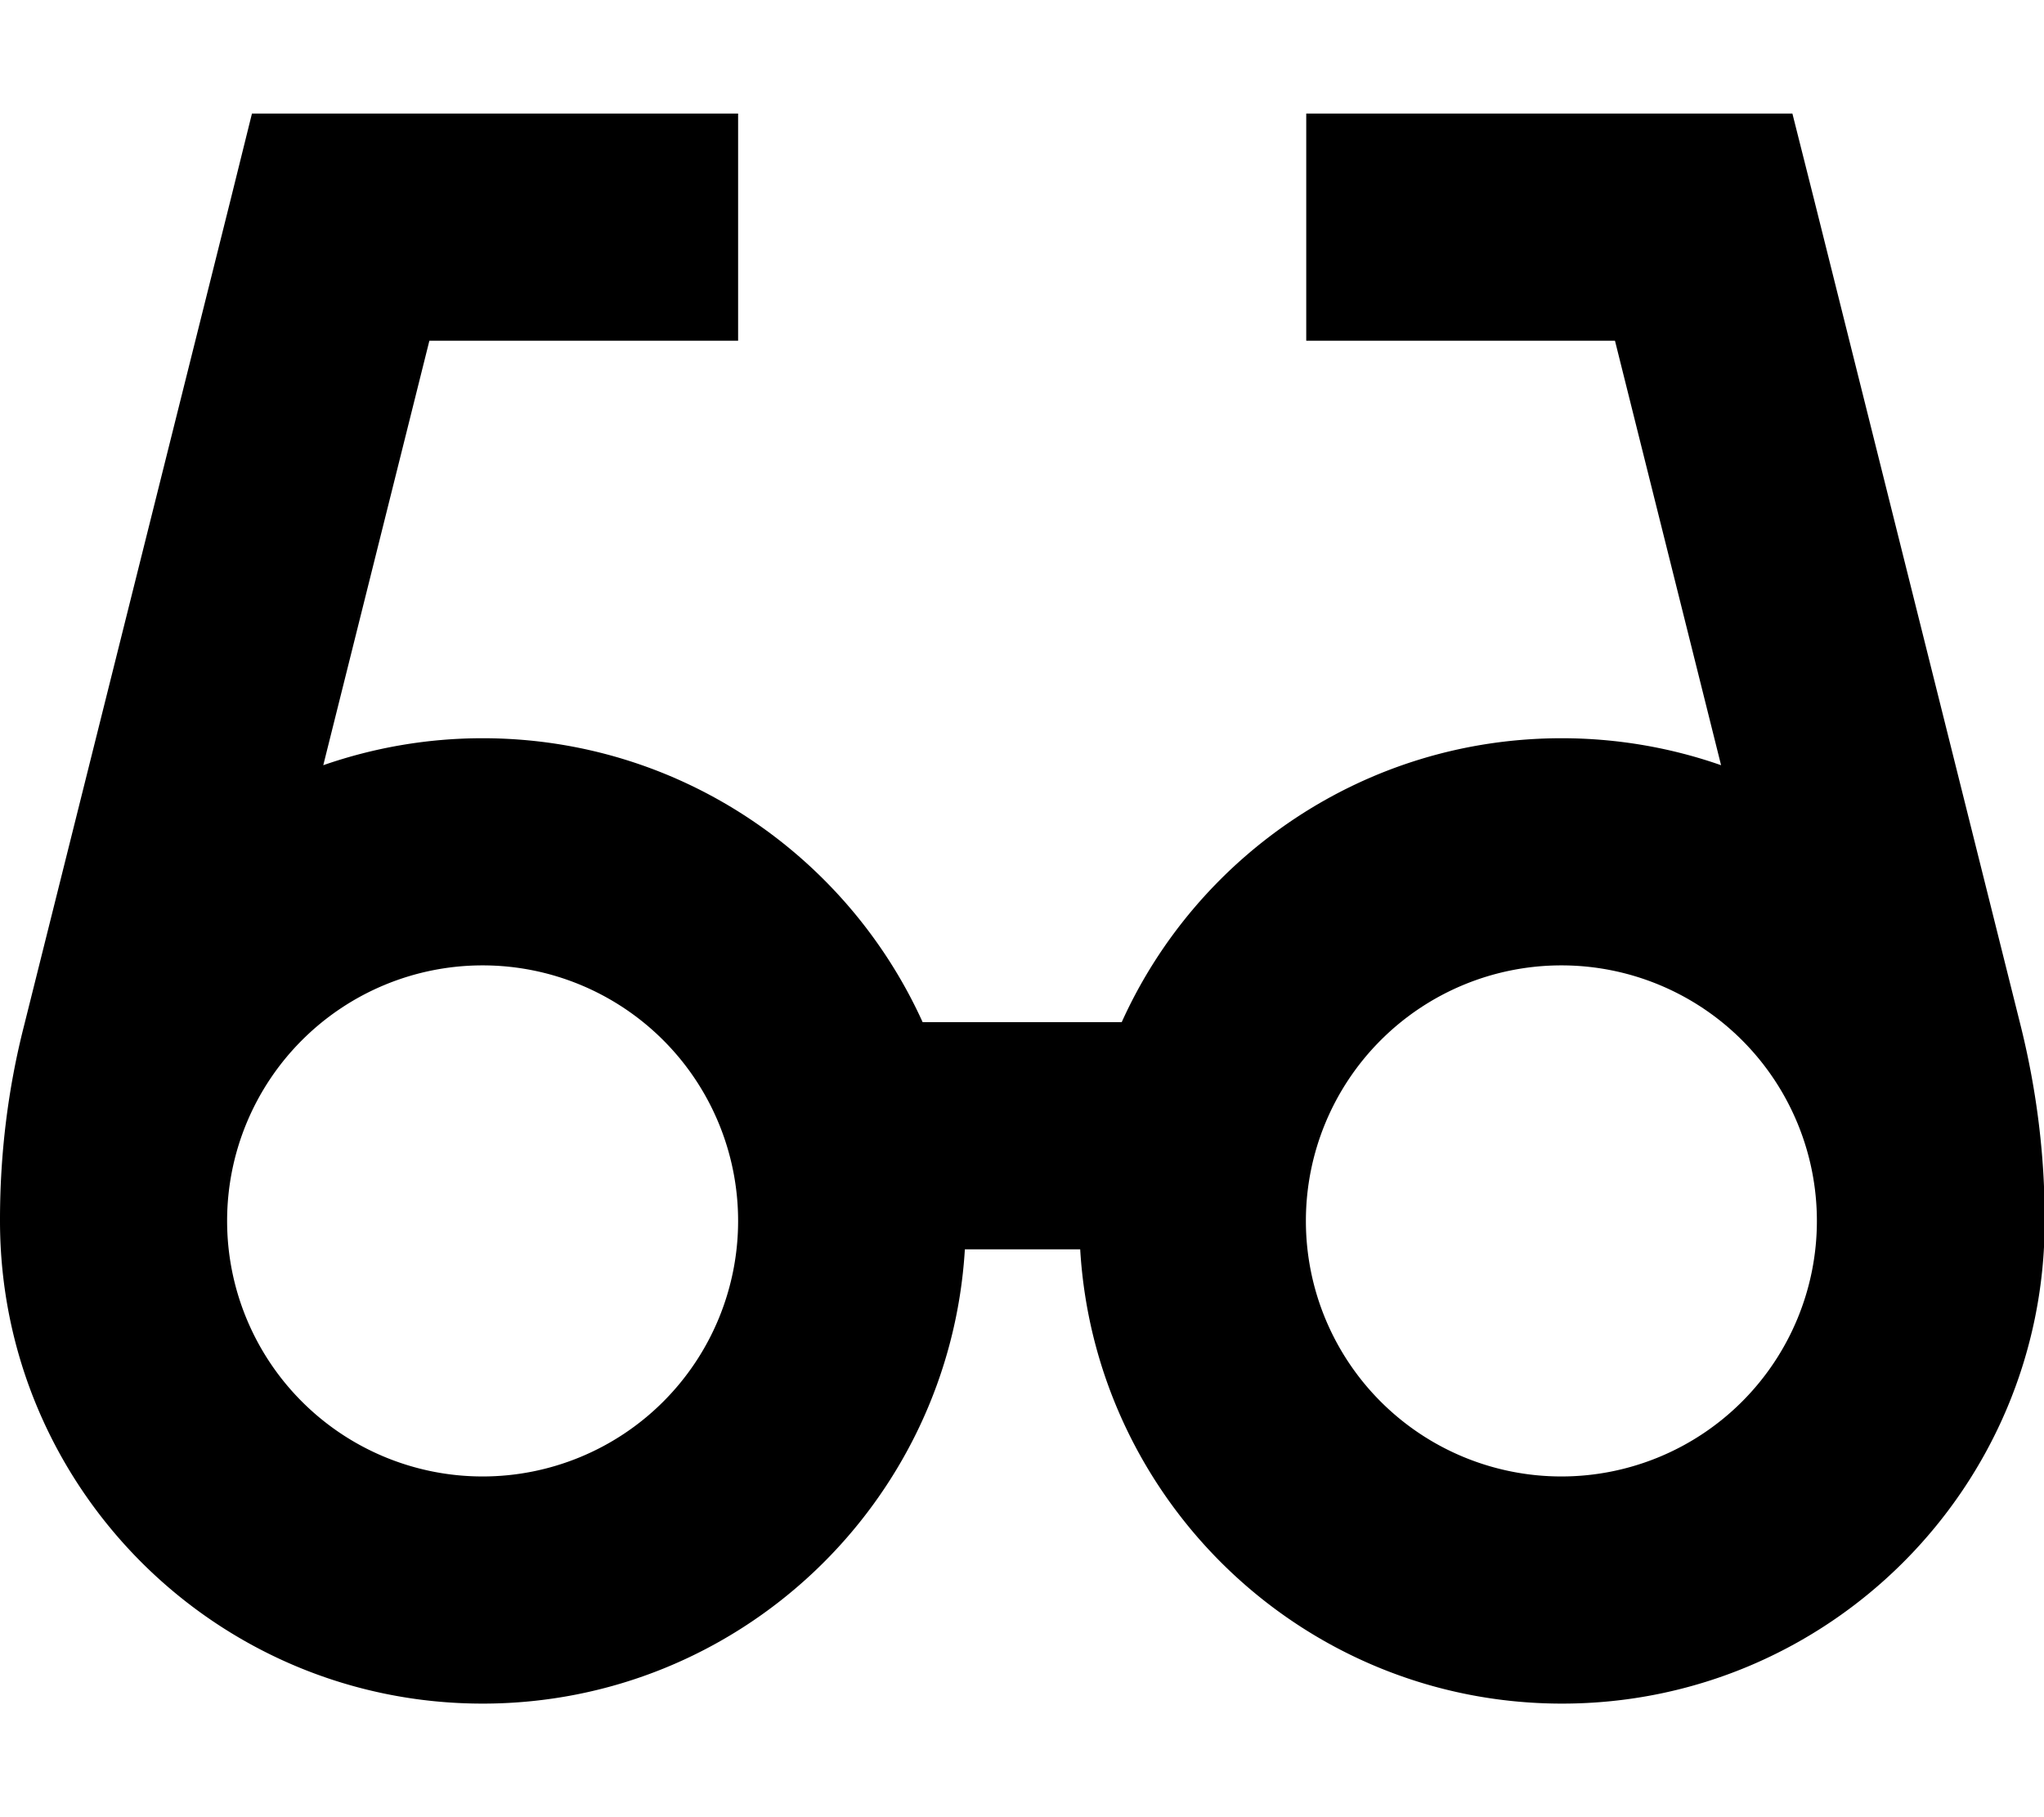<svg xmlns="http://www.w3.org/2000/svg" viewBox="0 0 576 512"><!--! Font Awesome Pro 7.0.0 by @fontawesome - https://fontawesome.com License - https://fontawesome.com/license (Commercial License) Copyright 2025 Fonticons, Inc. --><path fill="currentColor" d="M71 32l137 0 0 64-87 0-29.9 119.6c14.1-4.9 29.2-7.6 44.9-7.6 55.1 0 102.6 32.8 124 80l56.1 0c21.3-47.2 68.8-80 124-80 15.7 0 30.9 2.7 44.9 7.6l-29.9-119.6-87 0 0-64 137 0 6.1 24.2 58.3 233.1c4.4 17.8 6.7 36 6.7 54.3l0 .4c0 75.1-60.9 136-136 136-72.4 0-131.6-56.6-135.8-128l-32.5 0C267.6 423.4 208.4 480 136 480 60.9 480 0 419.1 0 344l0-.4c0-18.3 2.2-36.6 6.7-54.3L65 56.2 71 32zM64 344a72 72 0 1 0 144 0 72 72 0 1 0 -144 0zm376 72a72 72 0 1 0 0-144 72 72 0 1 0 0 144z"/></svg>